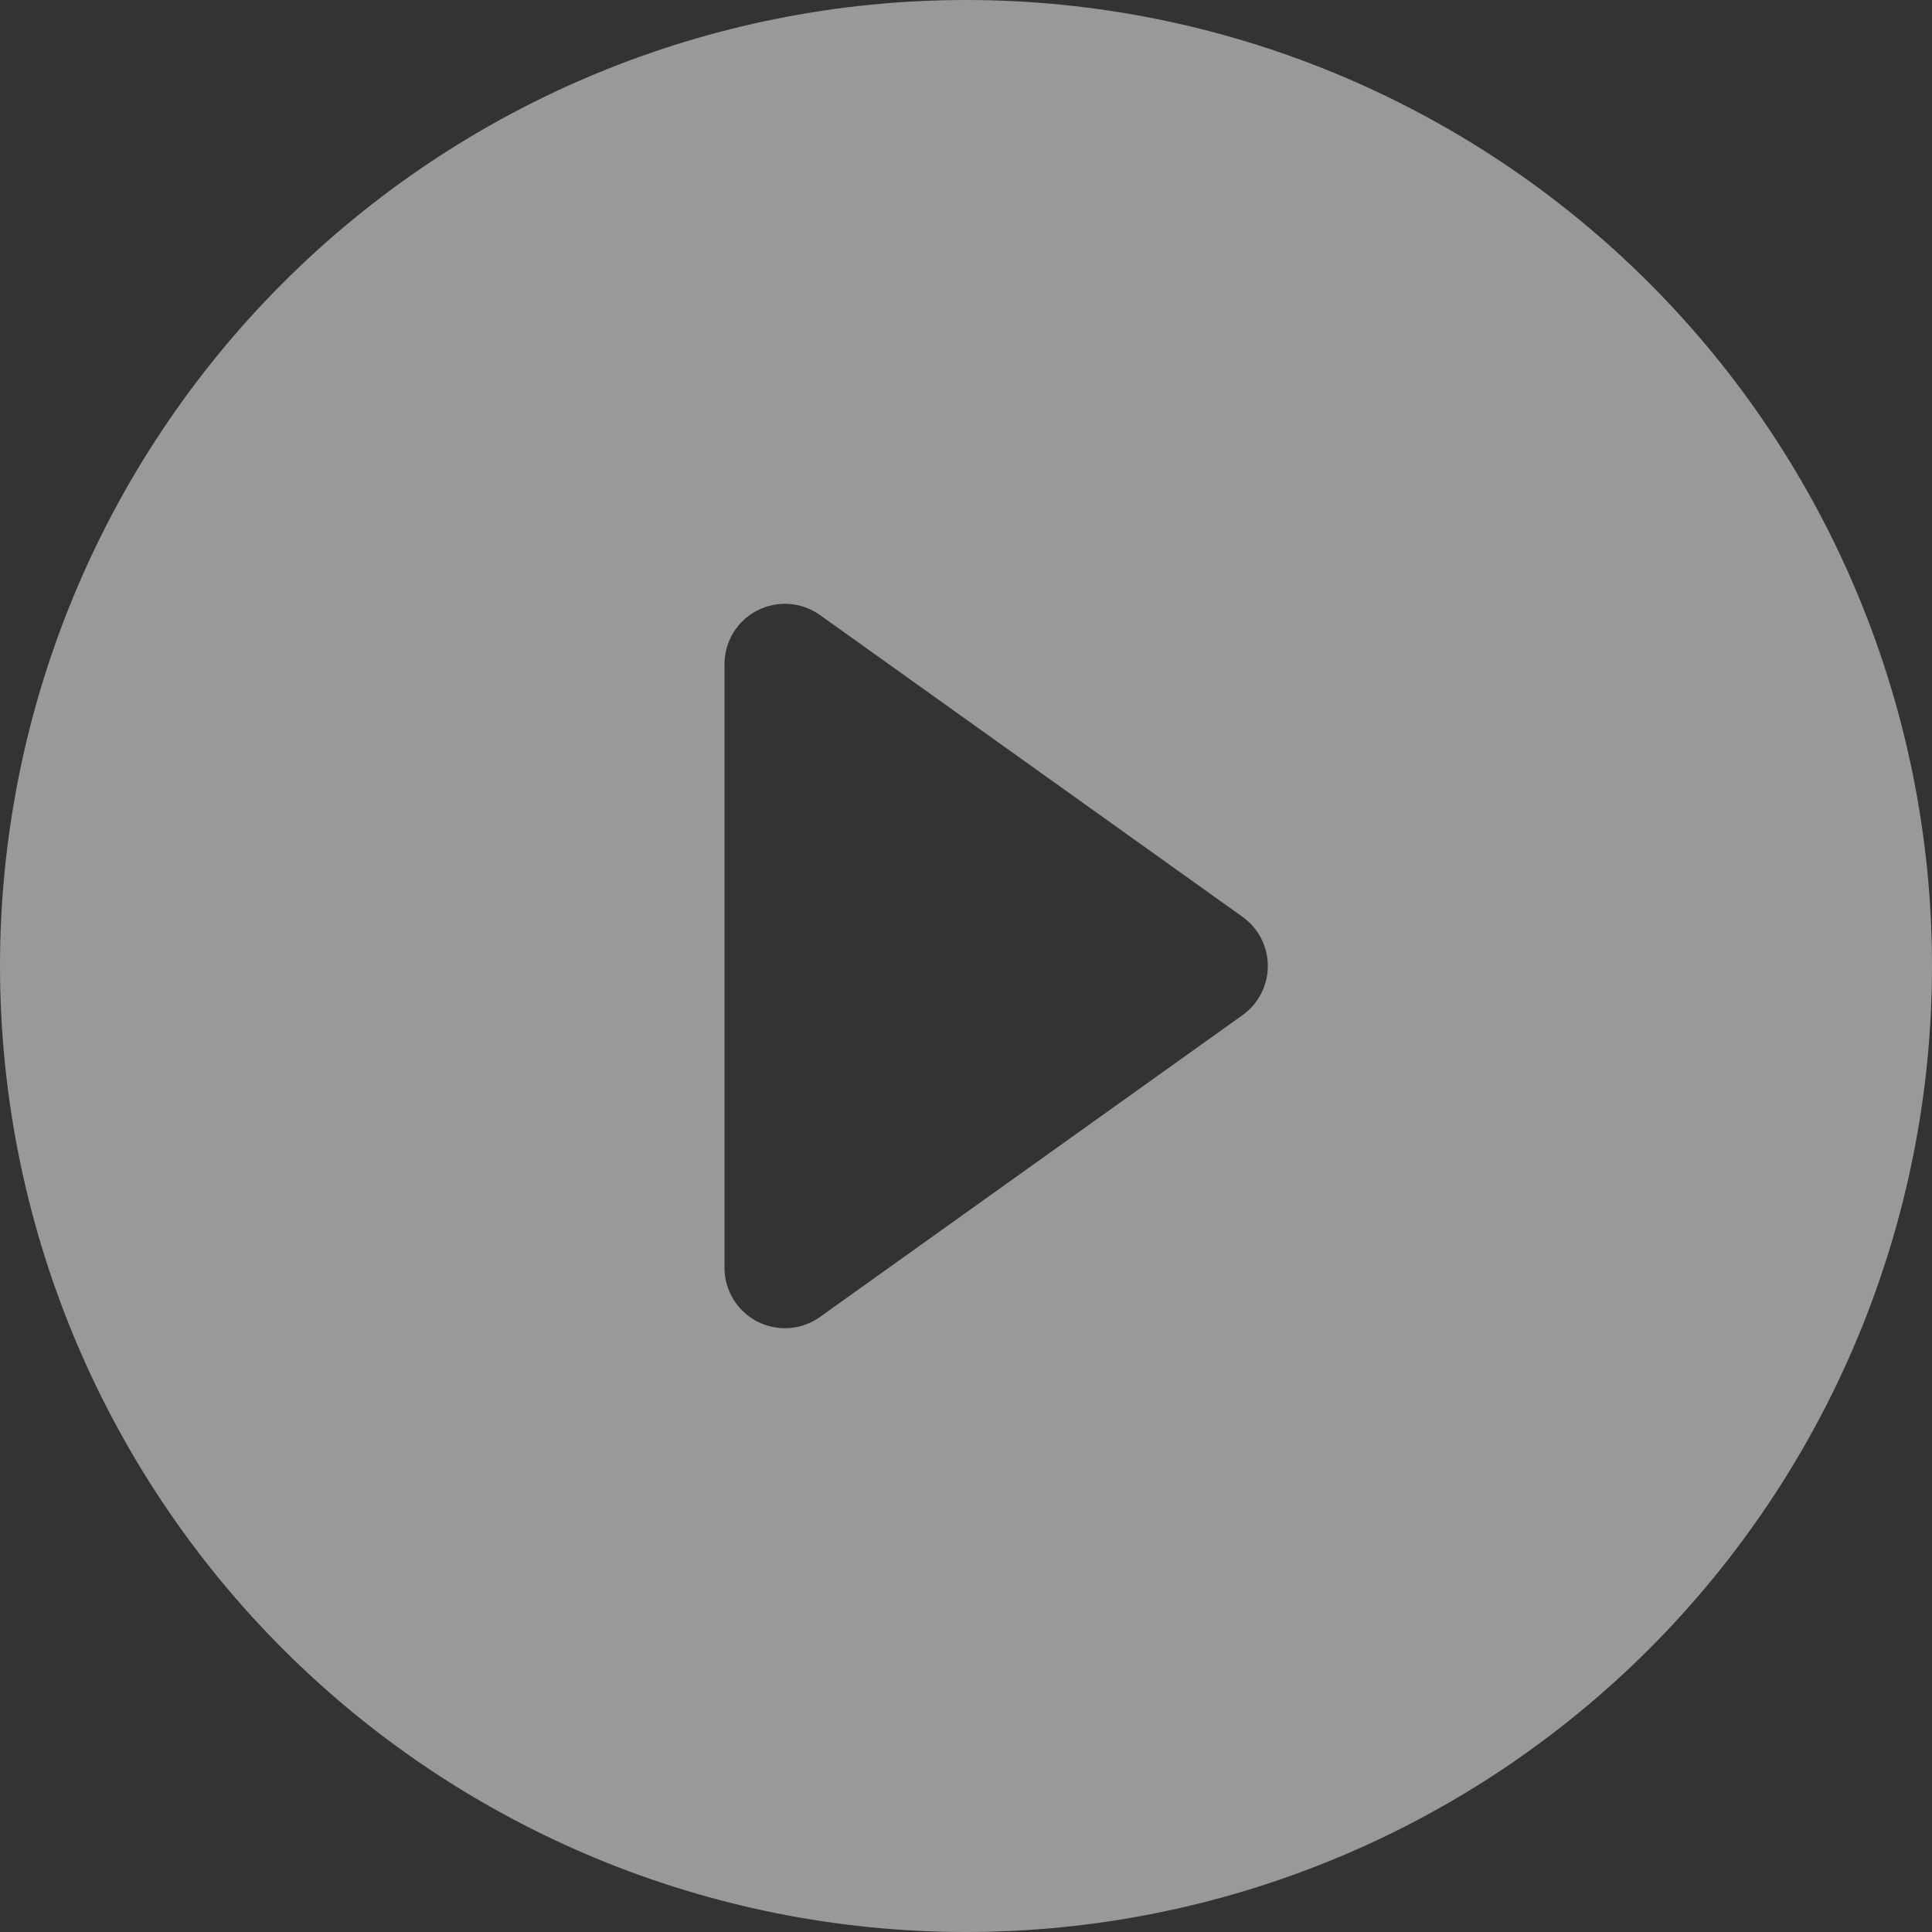 <svg width="86" height="86" viewBox="0 0 86 86" fill="none" xmlns="http://www.w3.org/2000/svg"><rect x="0" y="0" width="86" height="86" fill="#333333" stroke="none"/><path opacity="0.5" d="M86 43C86 54.404 81.47 65.341 73.406 73.406C65.341 81.47 54.404 86 43 86C31.596 86 20.659 81.47 12.594 73.406C4.53 65.341 0 54.404 0 43C0 31.596 4.53 20.659 12.594 12.594C20.659 4.53 31.596 0 43 0C54.404 0 65.341 4.53 73.406 12.594C81.47 20.659 86 31.596 86 43ZM36.496 27.375C36.094 27.089 35.621 26.919 35.13 26.884C34.638 26.848 34.145 26.949 33.707 27.175C33.268 27.401 32.9 27.743 32.643 28.164C32.386 28.585 32.25 29.069 32.25 29.562V56.438C32.25 56.931 32.386 57.414 32.643 57.836C32.9 58.257 33.268 58.599 33.707 58.825C34.145 59.051 34.638 59.152 35.13 59.117C35.621 59.081 36.094 58.911 36.496 58.625L55.309 45.188C55.657 44.939 55.941 44.611 56.137 44.23C56.333 43.85 56.435 43.428 56.435 43C56.435 42.572 56.333 42.15 56.137 41.77C55.941 41.389 55.657 41.061 55.309 40.812L36.496 27.375Z" fill="white"/></svg>

